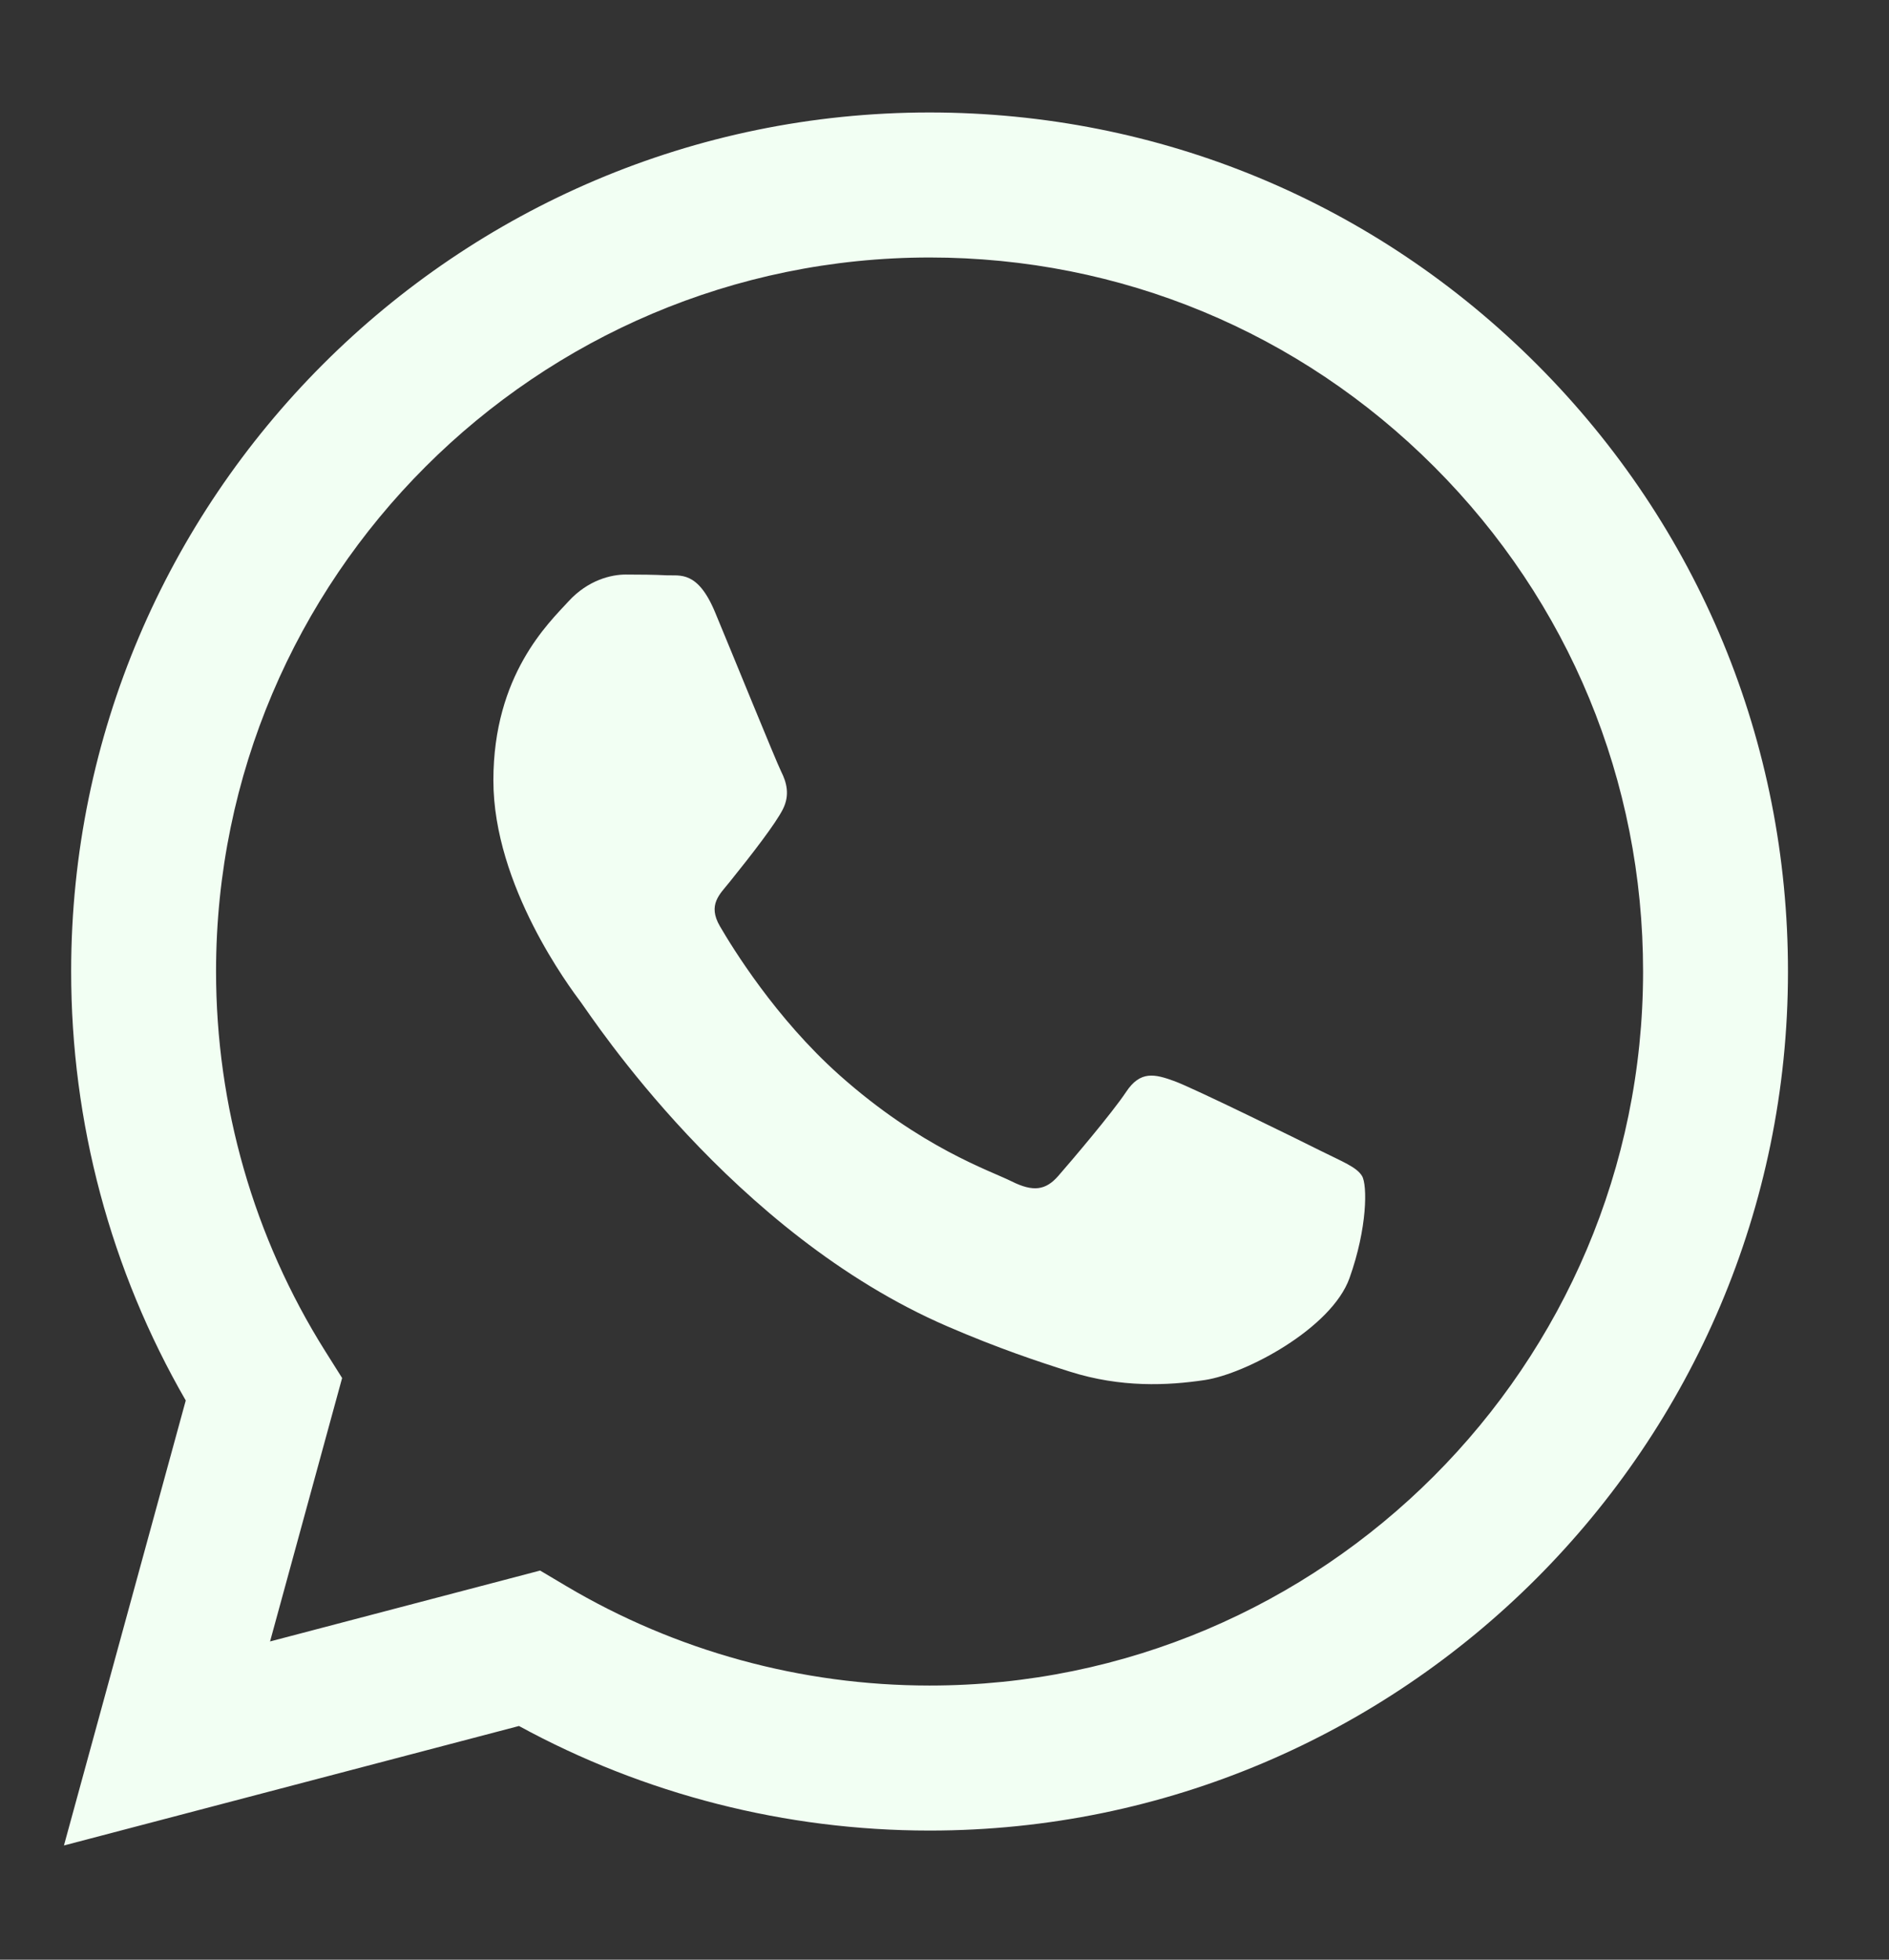 <svg width="27" height="28" viewBox="0 0 27 28" fill="none" xmlns="http://www.w3.org/2000/svg">
<rect x="0" y="0" width="27" height="28" fill="#333333" stroke="none"/>
<path fill-rule="evenodd" clip-rule="evenodd" d="M21.966 5.205C19.649 2.886 16.569 1.608 13.287 1.607C6.524 1.607 1.019 7.111 1.017 13.875C1.016 16.038 1.581 18.149 2.655 20.01L0.914 26.368L7.418 24.661C9.211 25.639 11.228 26.154 13.282 26.155H13.287C20.049 26.155 25.554 20.65 25.556 13.885C25.558 10.607 24.283 7.524 21.966 5.205ZM13.287 24.083H13.282C11.453 24.082 9.658 23.59 8.092 22.661L7.72 22.44L3.86 23.453L4.89 19.689L4.647 19.303C3.627 17.68 3.088 15.803 3.088 13.876C3.091 8.253 7.666 3.679 13.291 3.679C16.015 3.68 18.575 4.742 20.501 6.67C22.426 8.597 23.486 11.159 23.485 13.884C23.483 19.508 18.908 24.083 13.287 24.083ZM18.881 16.445C18.574 16.291 17.067 15.55 16.786 15.447C16.505 15.345 16.3 15.294 16.096 15.601C15.892 15.908 15.304 16.598 15.125 16.803C14.946 17.007 14.768 17.033 14.461 16.88C14.154 16.726 13.166 16.402 11.995 15.358C11.084 14.545 10.469 13.541 10.29 13.234C10.111 12.927 10.288 12.777 10.424 12.608C10.756 12.196 11.089 11.764 11.191 11.56C11.293 11.355 11.242 11.176 11.165 11.023C11.089 10.869 10.476 9.36 10.22 8.746C9.971 8.149 9.718 8.229 9.53 8.22C9.352 8.211 9.147 8.209 8.943 8.209C8.738 8.209 8.406 8.286 8.125 8.593C7.844 8.9 7.052 9.642 7.052 11.15C7.052 12.66 8.151 14.117 8.304 14.322C8.457 14.527 10.466 17.623 13.541 18.951C14.273 19.267 14.844 19.456 15.289 19.597C16.023 19.83 16.692 19.797 17.22 19.718C17.809 19.63 19.034 18.977 19.289 18.261C19.545 17.544 19.545 16.931 19.468 16.803C19.392 16.675 19.187 16.598 18.881 16.445Z" fill="#F2FFF3"/>
</svg>
